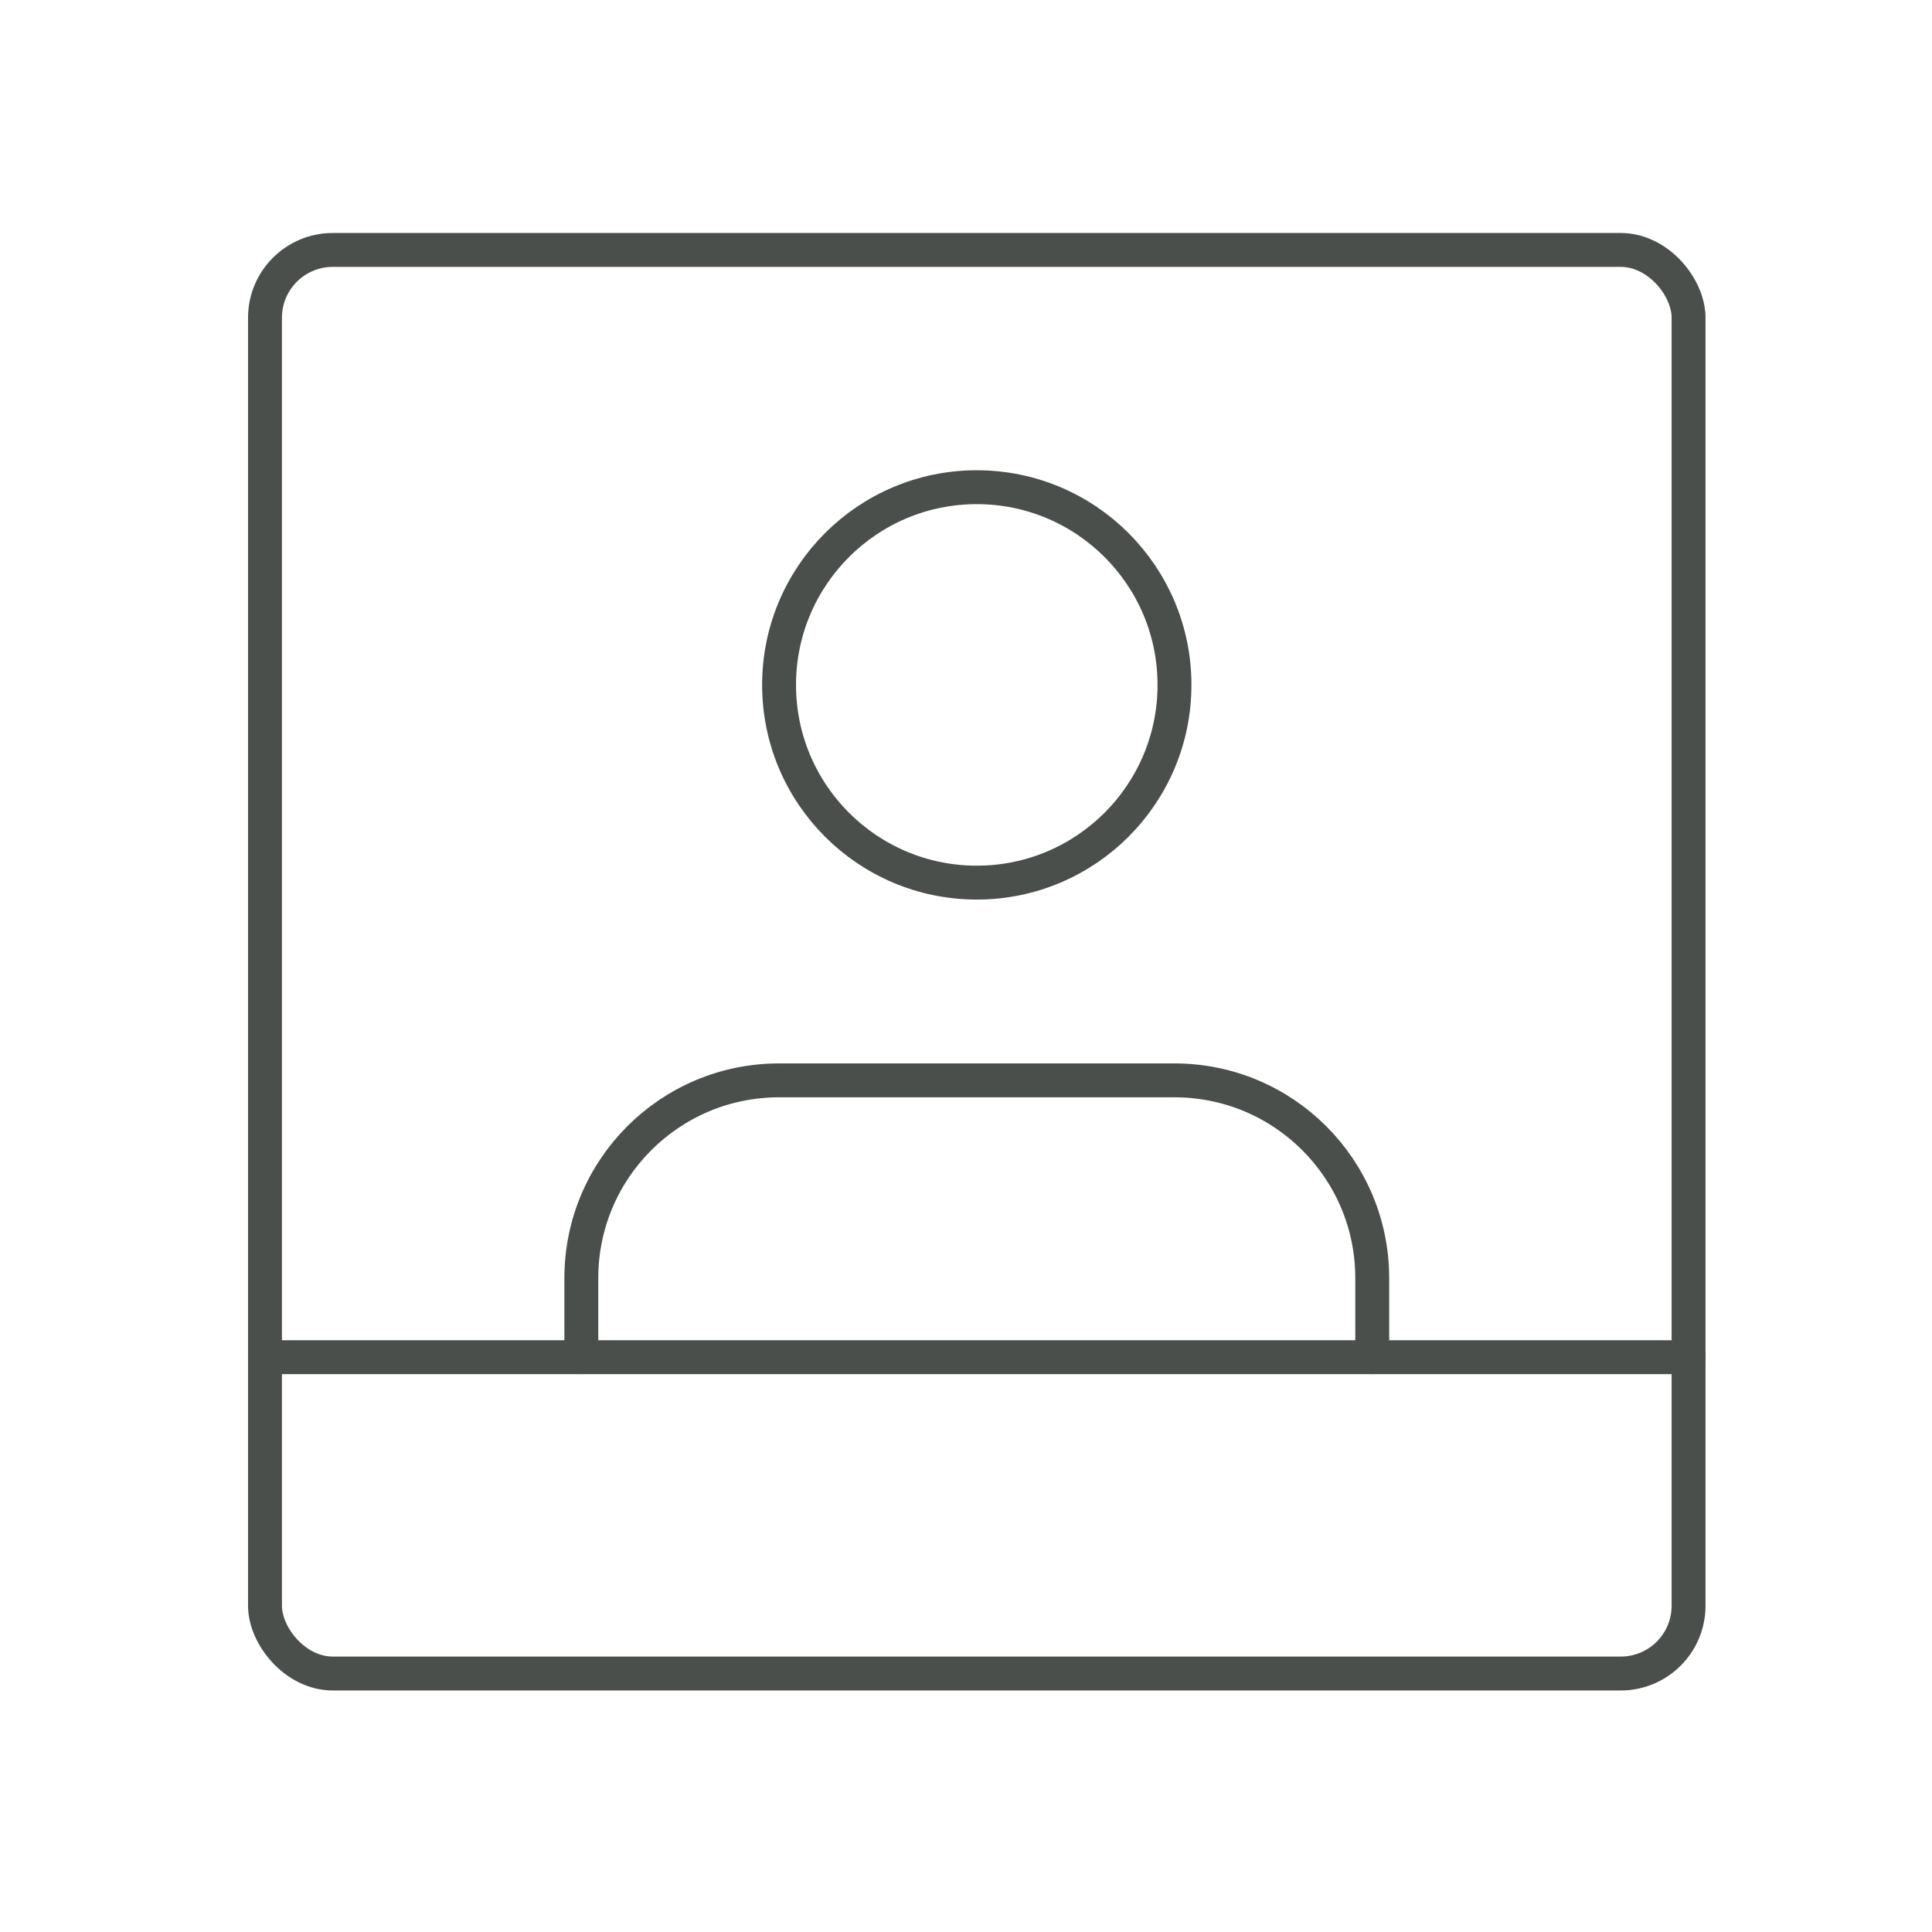 <svg width="57" height="57" viewBox="0 0 57 57" fill="none" xmlns="http://www.w3.org/2000/svg">
<ellipse cx="28.818" cy="20.207" rx="5.833" ry="5.833" stroke="#4A4F4B" stroke-linecap="round" stroke-linejoin="round"/>
<path d="M17.151 40.041V37.707C17.151 34.486 19.763 31.874 22.985 31.874H34.651C37.873 31.874 40.485 34.486 40.485 37.707V40.041" stroke="#4A4F4B" stroke-linecap="round" stroke-linejoin="round"/>
<rect x="7.818" y="7.374" width="42" height="42" rx="2" stroke="#4A4F4B" stroke-linecap="round" stroke-linejoin="round"/>
<path d="M49.818 40.041H7.818" stroke="#4A4F4B" stroke-linecap="round" stroke-linejoin="round"/>
</svg>
